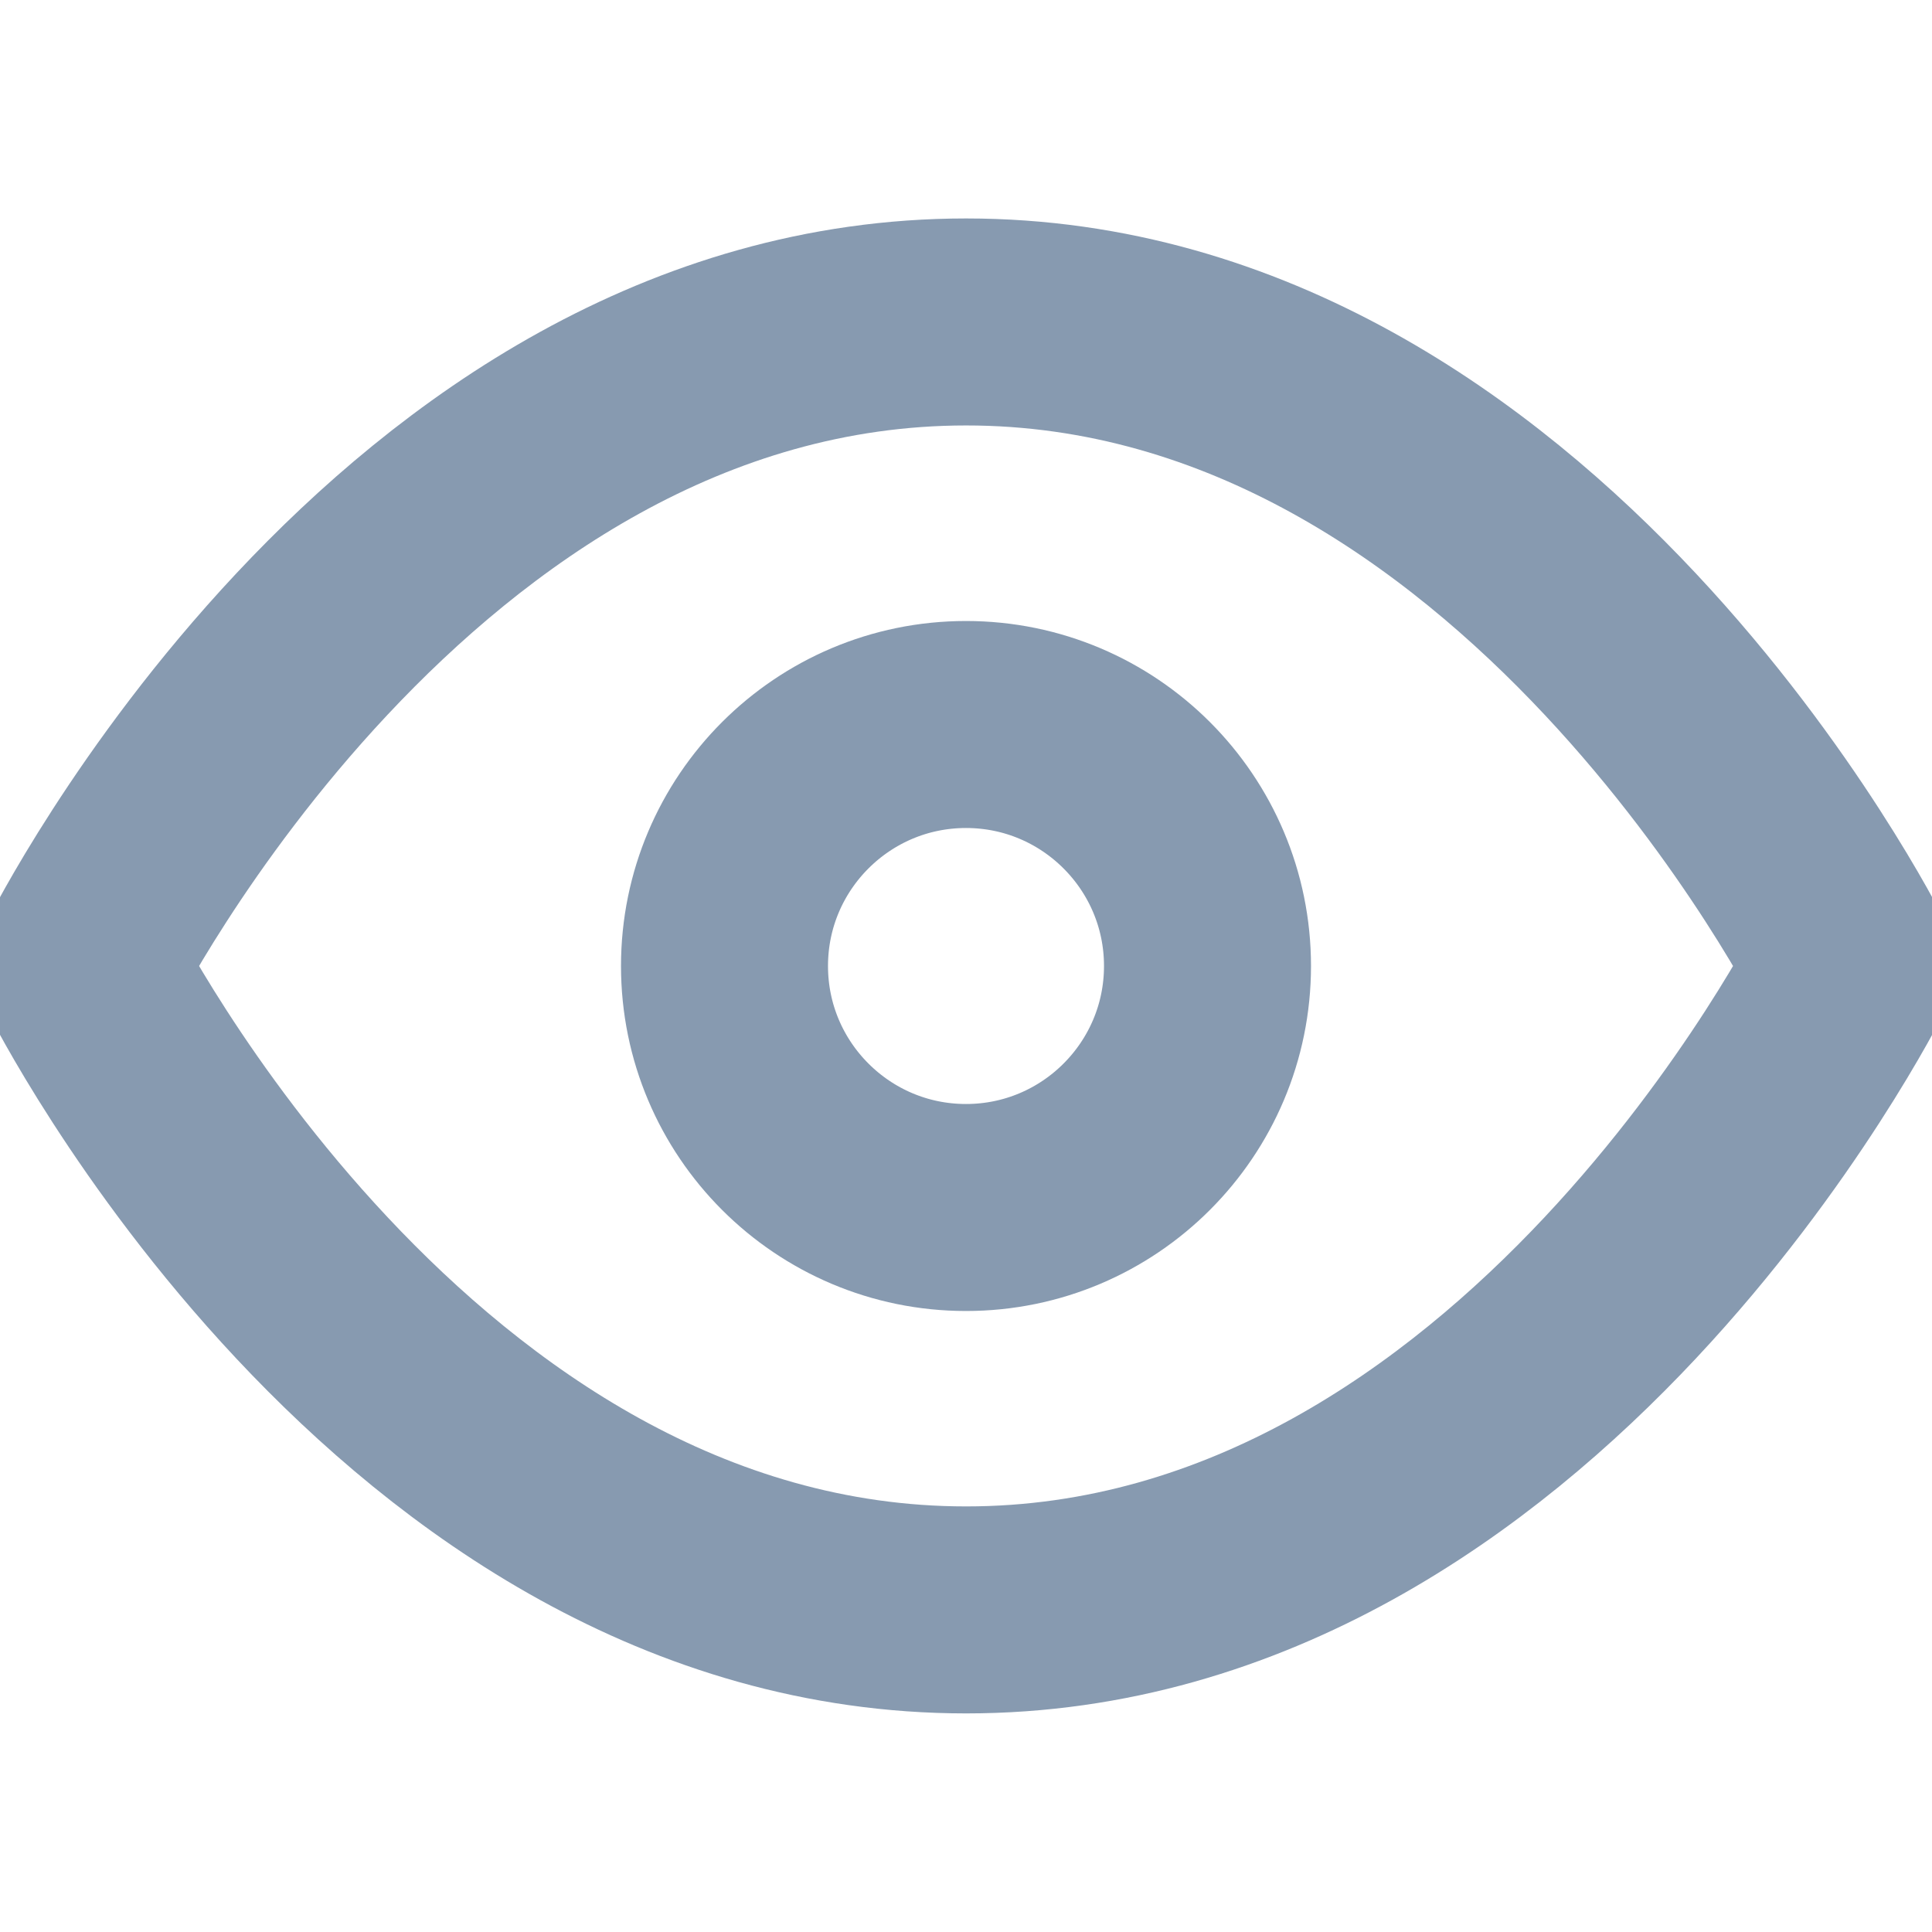 <svg width="14" height="14" viewBox="0 0 14 14" fill="none" xmlns="http://www.w3.org/2000/svg">
<g clip-path="url(#clip0_6740_34819)">
<path d="M0.584 7C0.584 7 2.917 2.333 7.001 2.333C11.084 2.333 13.417 7 13.417 7C13.417 7 11.084 11.666 7.001 11.666C2.917 11.666 0.584 7 0.584 7Z" stroke="#879AB0" stroke-width="1.5" stroke-linecap="round" stroke-linejoin="round"/>
<path d="M7 8.75C7.966 8.75 8.75 7.966 8.75 7C8.75 6.034 7.966 5.25 7 5.25C6.034 5.25 5.25 6.034 5.25 7C5.25 7.966 6.034 8.75 7 8.75Z" stroke="#879AB0" stroke-width="1.5" stroke-linecap="round" stroke-linejoin="round"/>
</g>
<defs>
<clipPath id="clip0_6740_34819">
<rect width="14" height="14" fill="white"/>
</clipPath>
</defs>
</svg>
